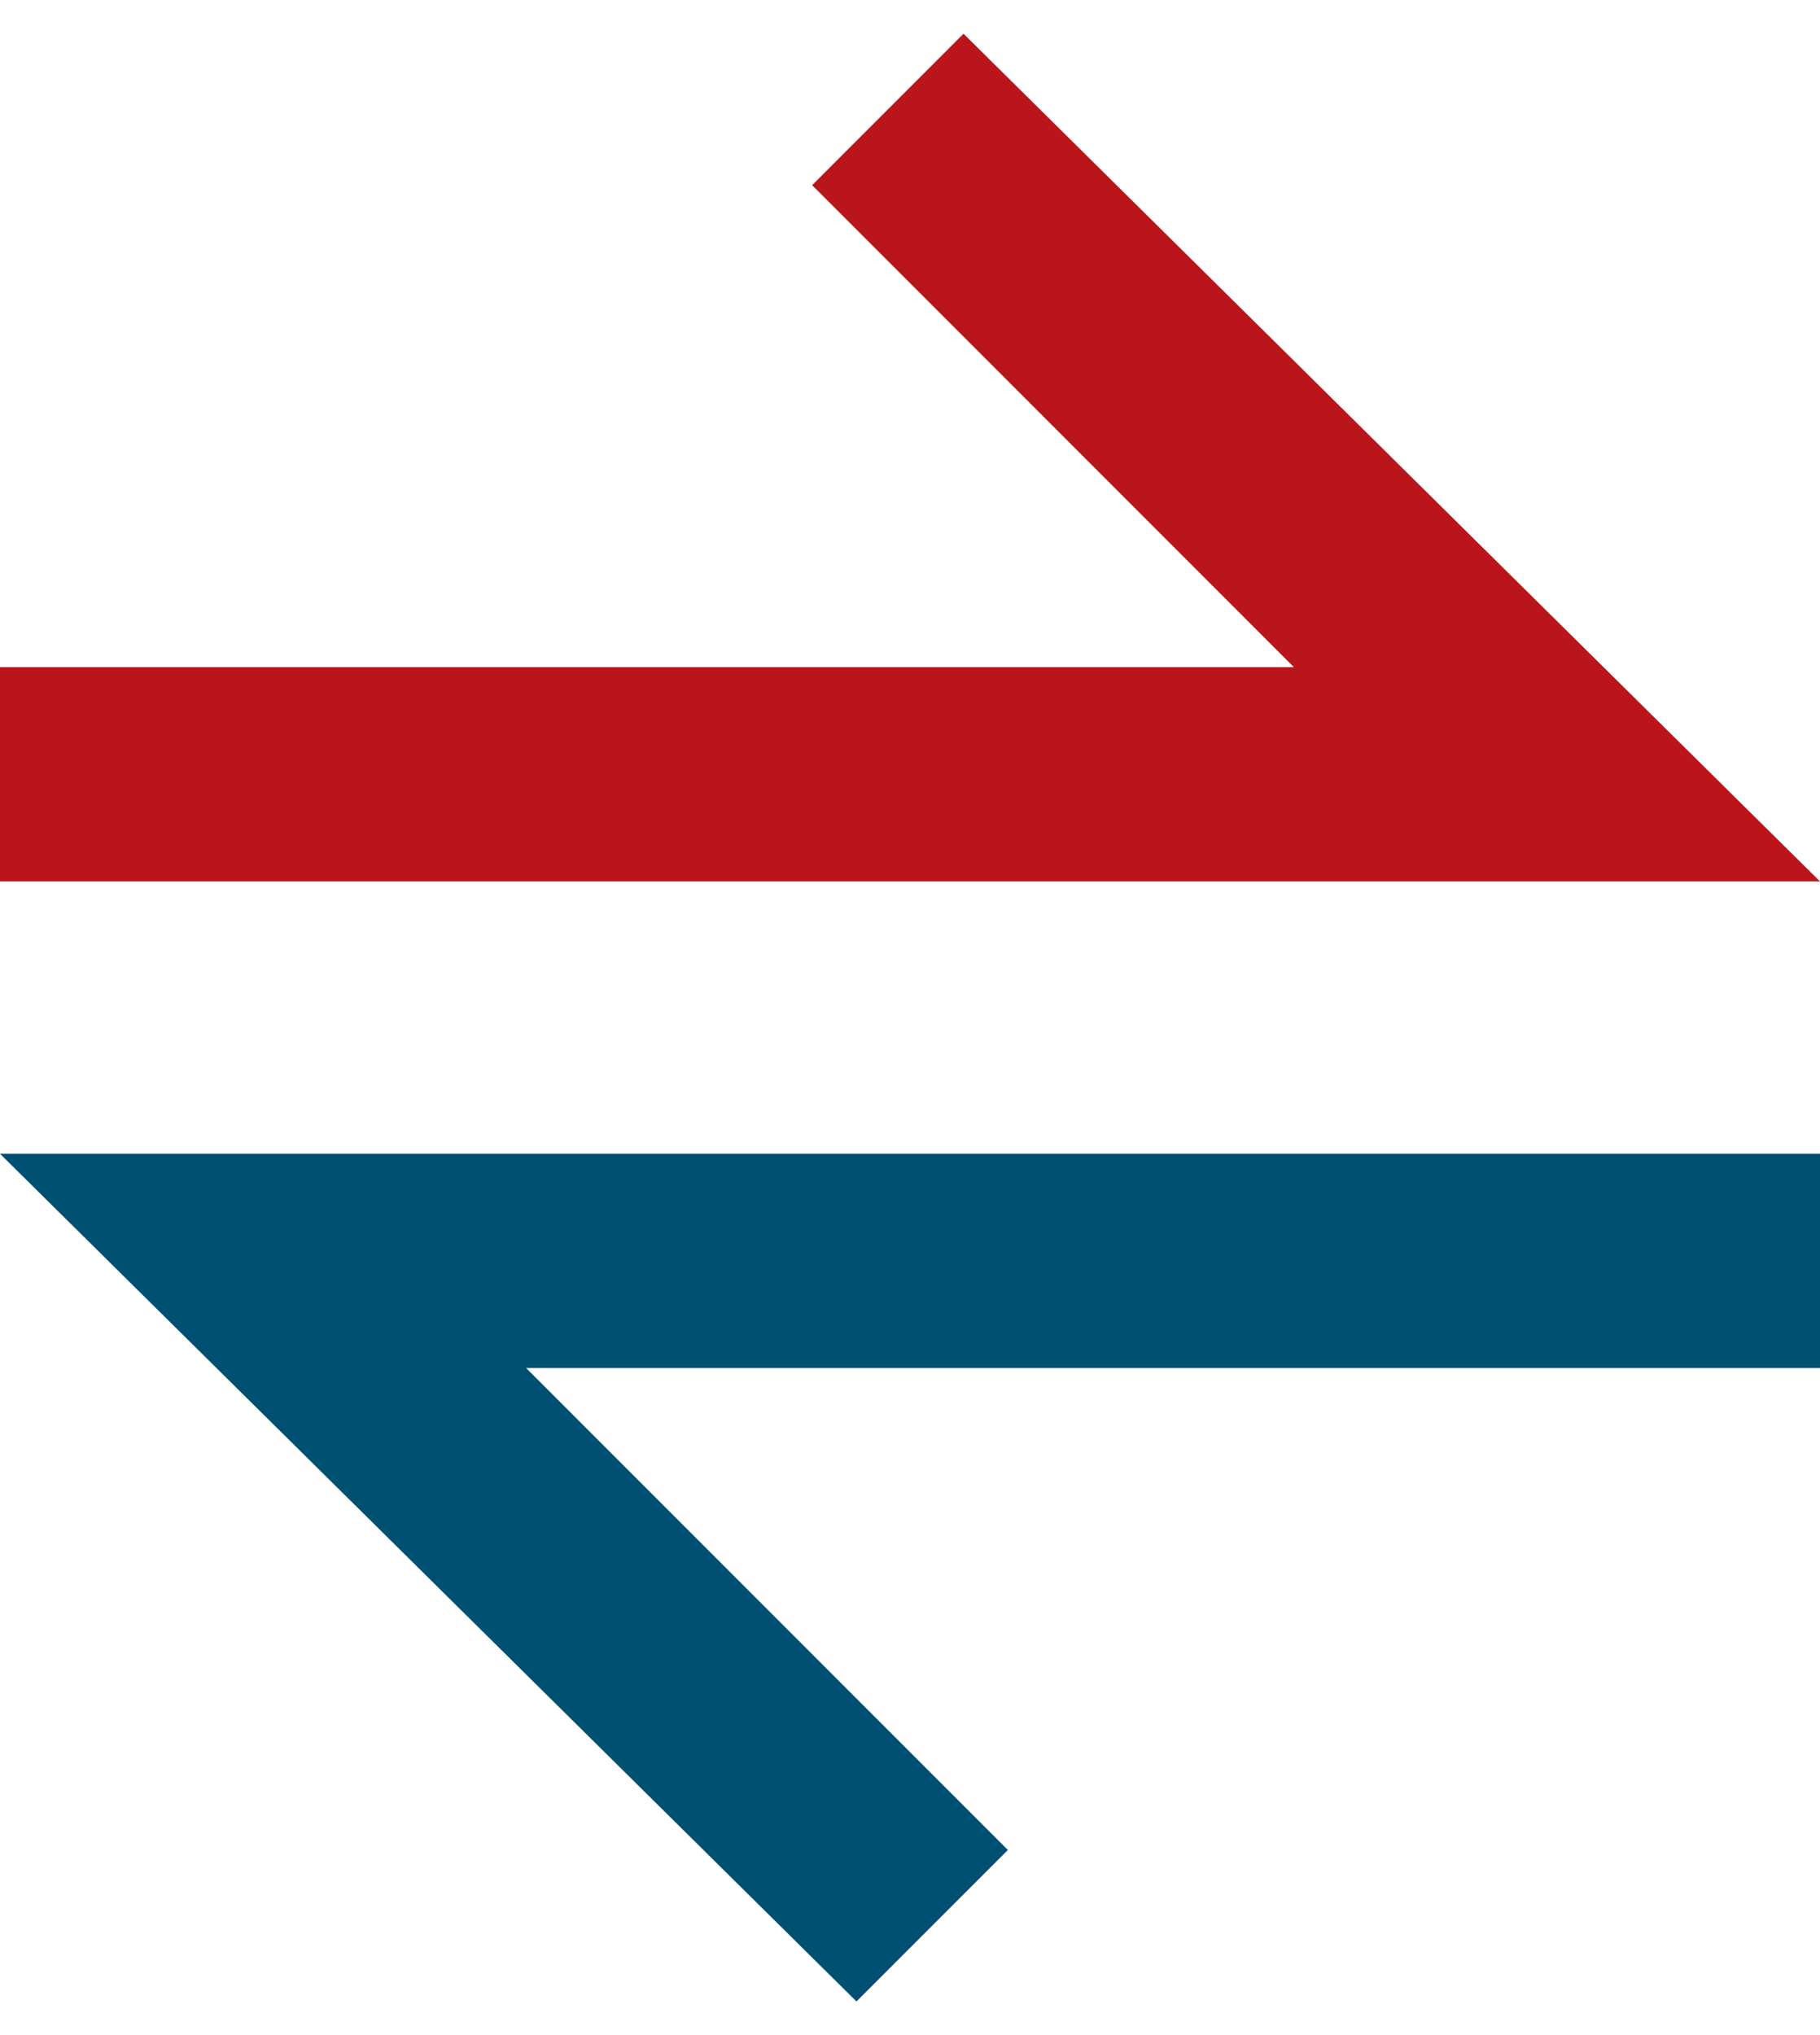 <svg width="17" height="19" viewBox="0 0 17 19" fill="none" xmlns="http://www.w3.org/2000/svg">
<path d="M-2.58509e-07 6.229L12.086 6.229L7.586 1.729L9 0.315L17 8.229L12.086 8.229L-3.45932e-07 8.229L-2.58509e-07 6.229Z" fill="#BA151B"/>
<path d="M17 12.772L4.914 12.772L9.414 17.272L8 18.686L3.45932e-07 10.772L4.914 10.772L17 10.772L17 12.772Z" fill="#005072"/>
</svg>
